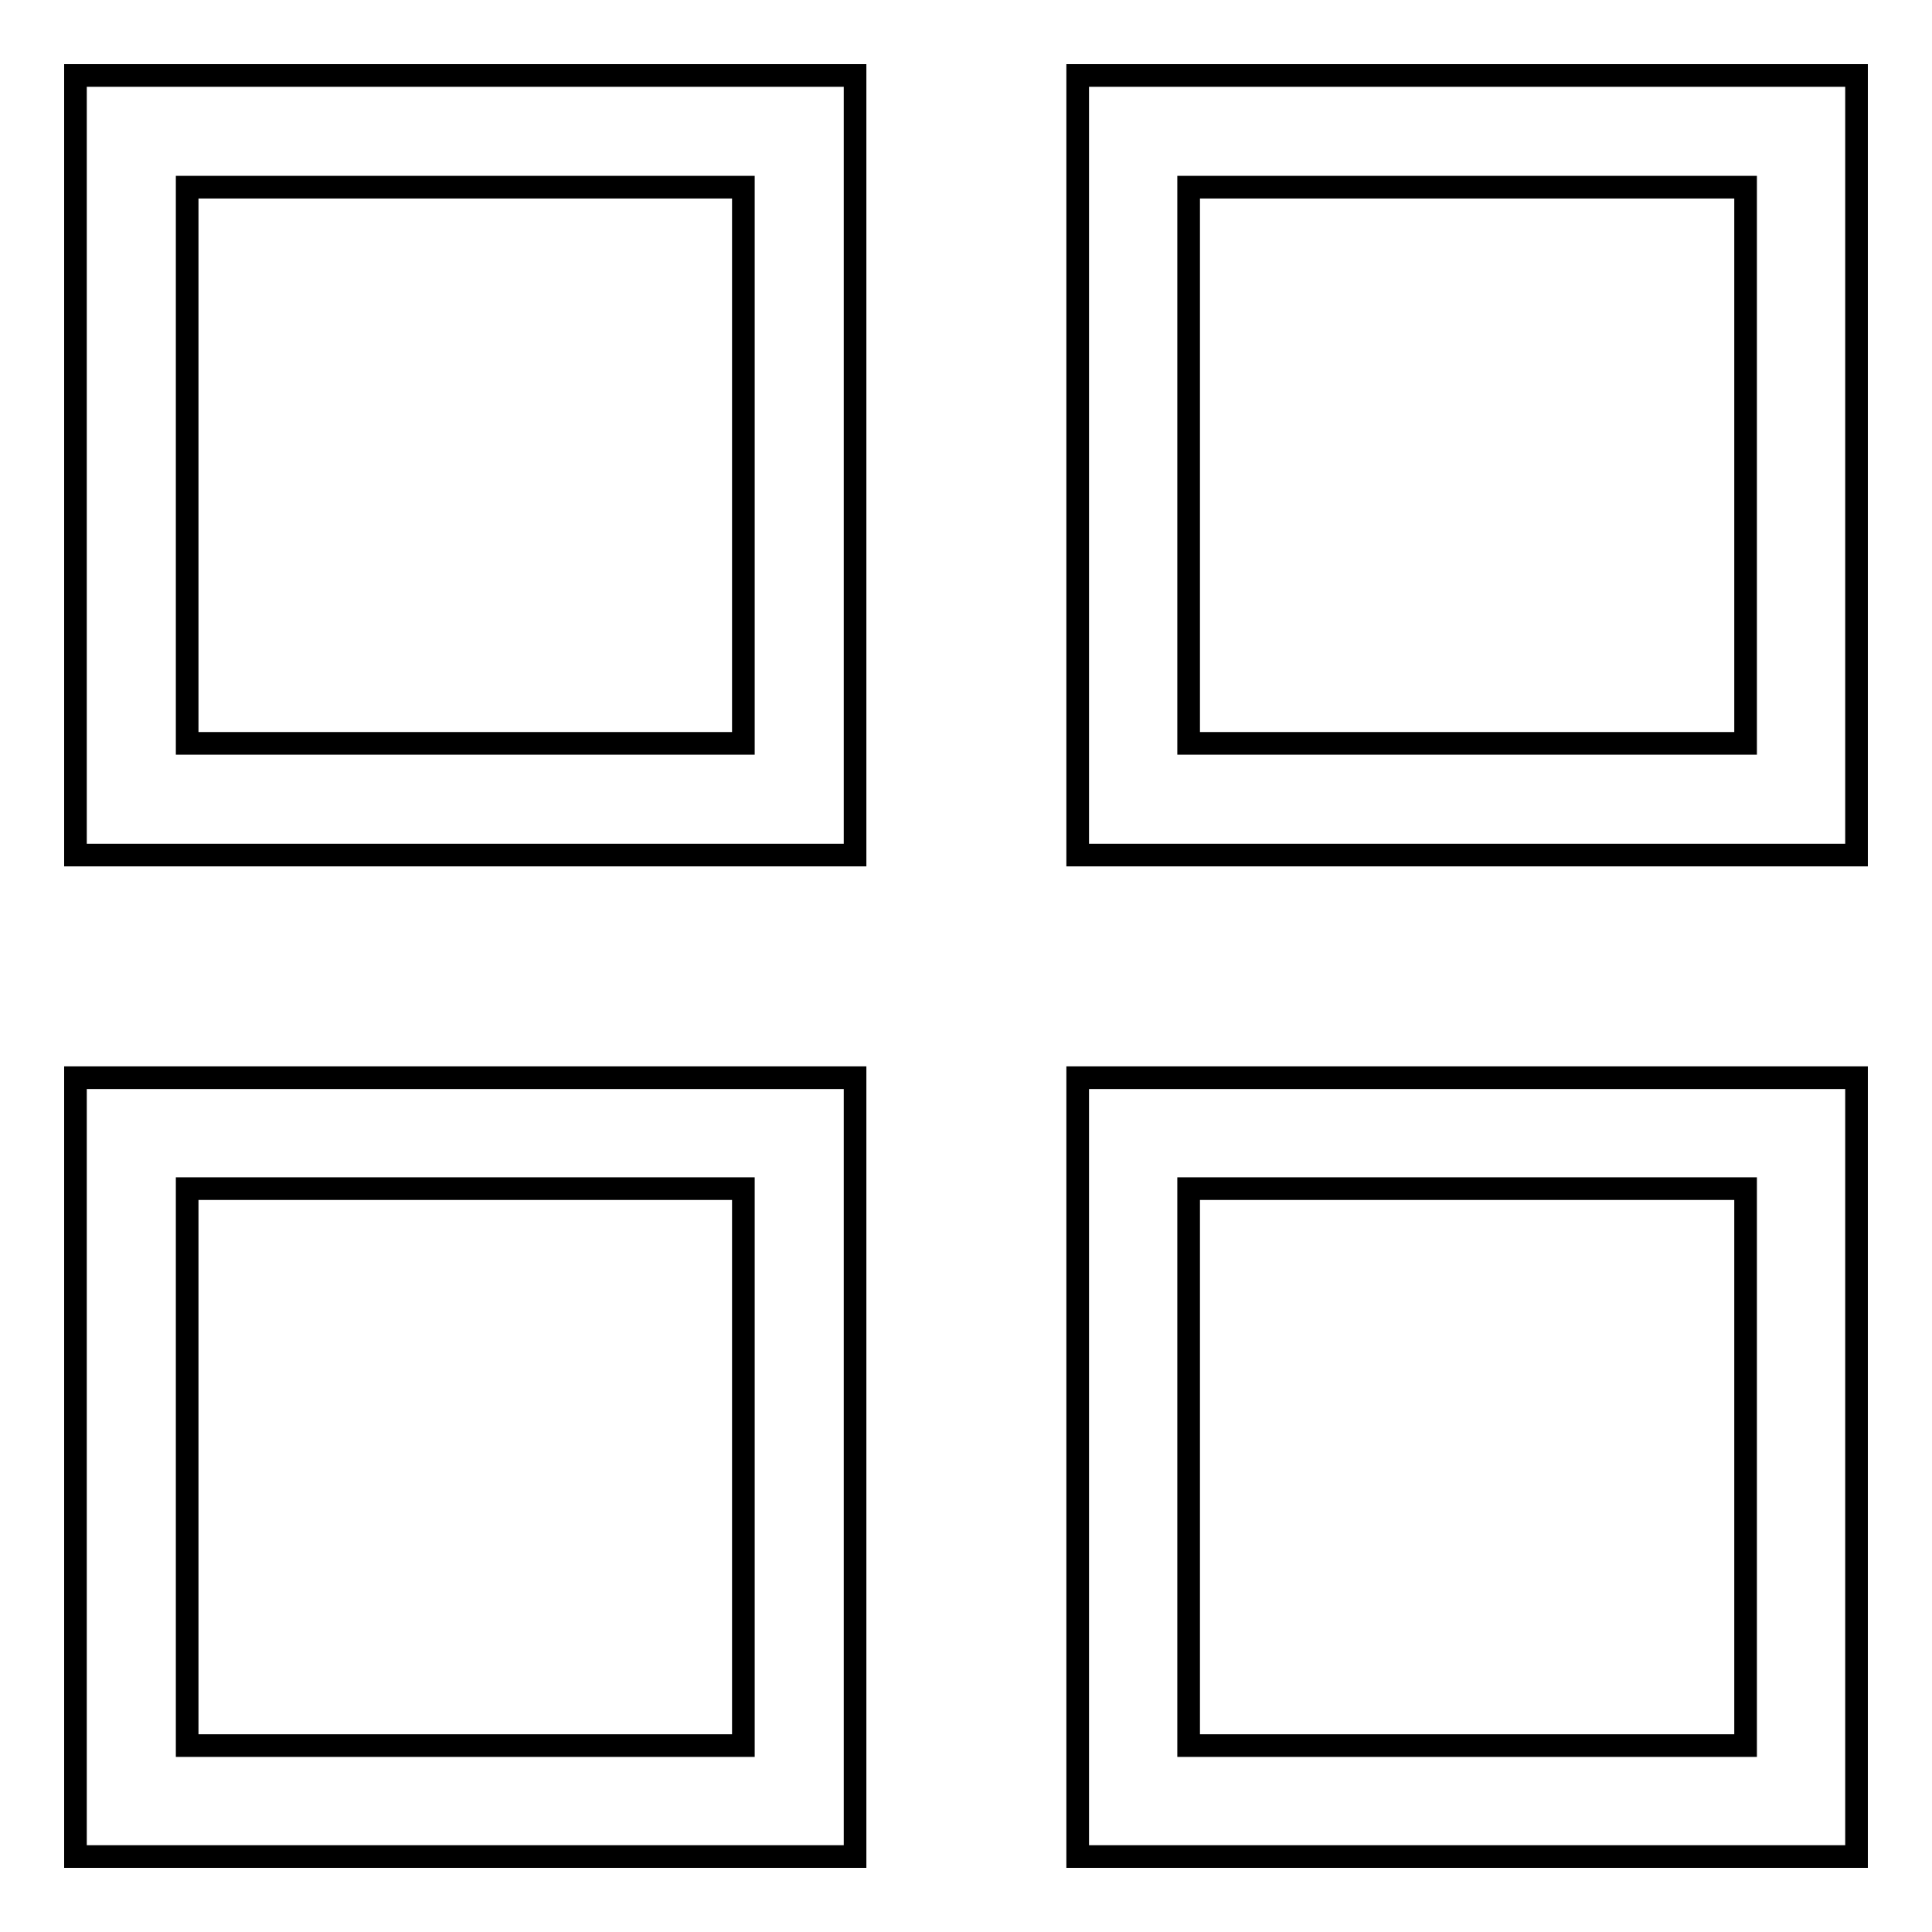 <?xml version="1.0" encoding="utf-8"?>
<!-- Svg Vector Icons : http://www.onlinewebfonts.com/icon -->
<!DOCTYPE svg PUBLIC "-//W3C//DTD SVG 1.1//EN" "http://www.w3.org/Graphics/SVG/1.1/DTD/svg11.dtd">
<svg version="1.1" xmlns="http://www.w3.org/2000/svg" xmlns:xlink="http://www.w3.org/1999/xlink" x="0px" y="0px" viewBox="0 0 256 256" enable-background="new 0 0 256 256" xml:space="preserve">
<g><g><path stroke-width="3" fill-opacity="0" stroke="#000000"  d="M142.8,246V142.8H246V246H142.8z M231.3,157.5h-73.8v73.8h73.8V157.5z M142.8,113.3V10H246v103.3H142.8z M231.3,24.8h-73.8v73.7h73.8V24.8z M10,246V142.8h103.3V246H10z M98.5,157.5H24.8v73.8h73.7V157.5z M10,113.3V10h103.3v103.3H10z M98.5,24.8H24.8v73.7h73.7V24.8z"/></g></g>
</svg>
